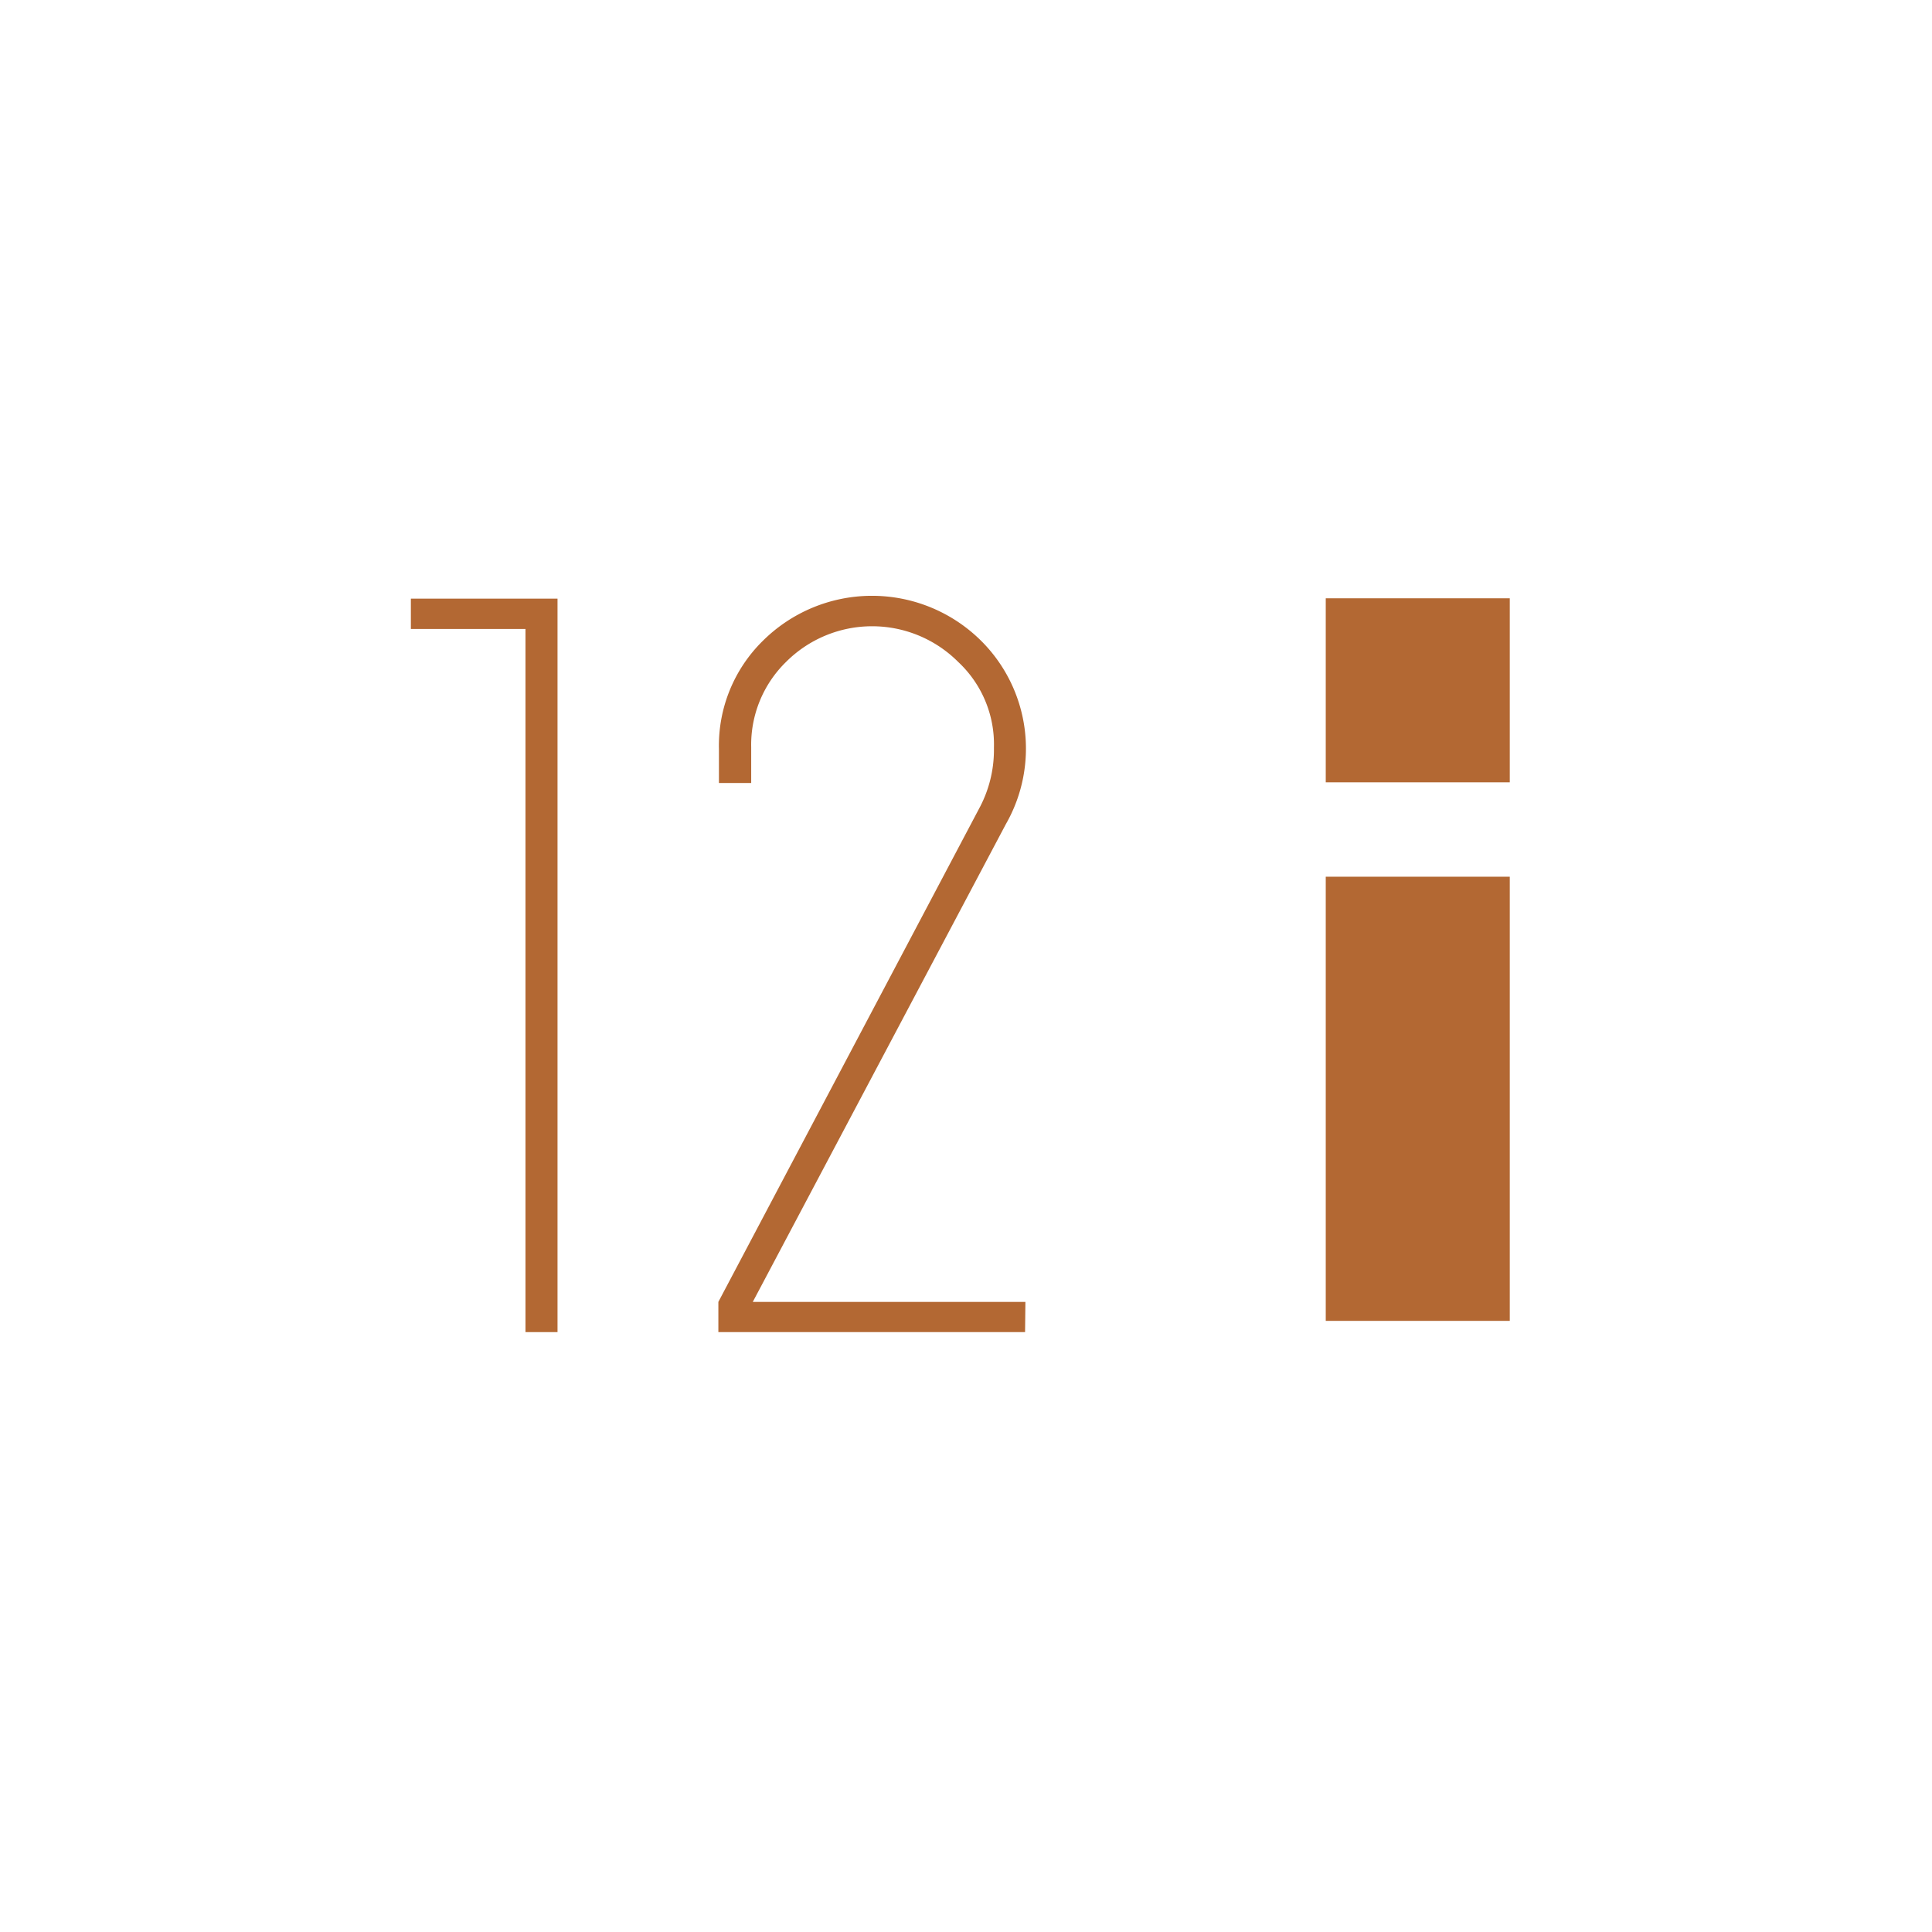 <?xml version="1.0" encoding="UTF-8"?> <svg xmlns="http://www.w3.org/2000/svg" id="Слой_1" data-name="Слой 1" viewBox="0 0 170.08 170.08"><defs><style>.cls-1{fill:#b36833;}</style></defs><title>Номера</title><g id="Слой_1-2" data-name="Слой 1"><rect class="cls-1" x="116.71" y="77.18" width="16.2" height="39.1"></rect><rect class="cls-1" x="116.71" y="52.67" width="16.2" height="16.2"></rect><path class="cls-1" d="M49.08,117.27H46.26V55.37H36.17V52.7H49.08Z"></path><path class="cls-1" d="M90.24,117.27h-27v-2.66L86.29,71a10.86,10.86,0,0,0,1.21-4.9v-.32a9.92,9.92,0,0,0-3.15-7.51,10.71,10.71,0,0,0-15.15,0l0,0a10.19,10.19,0,0,0-3.07,7.51v3.15H63.29v-3a12.93,12.93,0,0,1,3.87-9.52,13.63,13.63,0,0,1,19.21,0,13.39,13.39,0,0,1,2.18,16.14L66.27,114.61h24Z"></path></g></svg> 